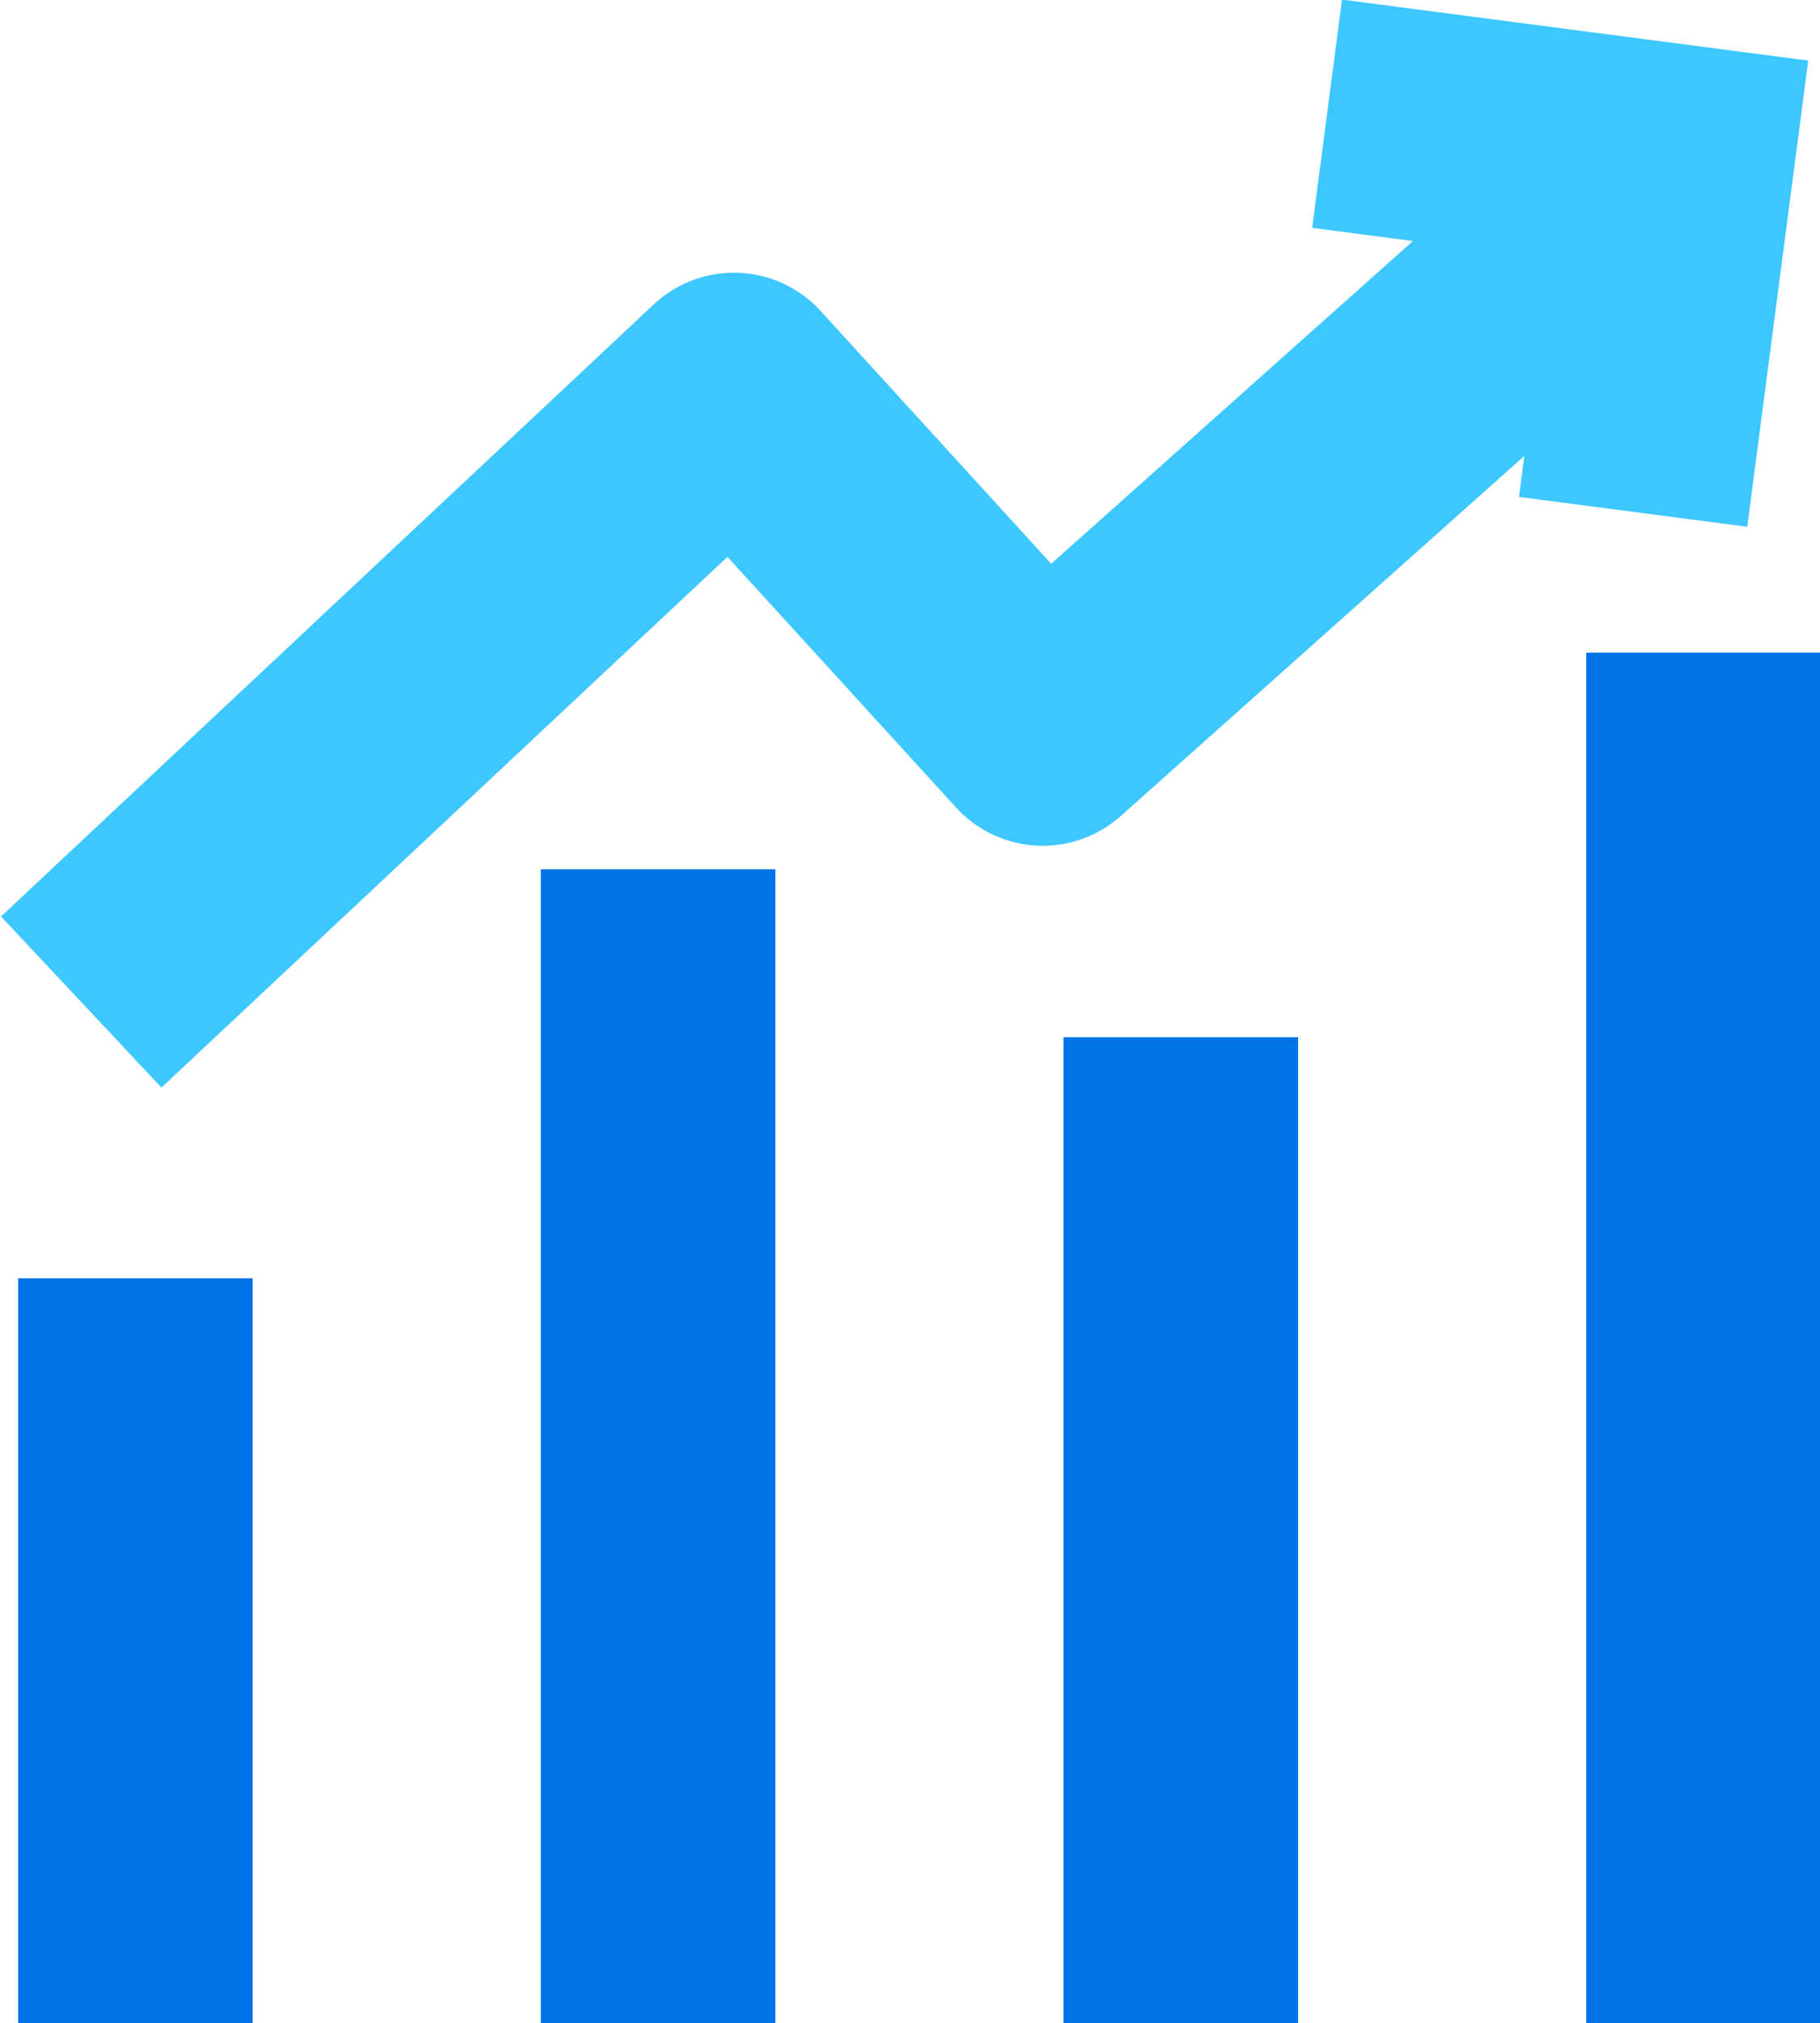 <?xml version="1.0" encoding="UTF-8"?> <svg xmlns="http://www.w3.org/2000/svg" xmlns:xlink="http://www.w3.org/1999/xlink" version="1.1" id="Layer_1" x="0px" y="0px" viewBox="0 0 67.2 74.7" style="enable-background:new 0 0 67.2 74.7;" xml:space="preserve"> <style type="text/css"> .st0{fill:none;stroke:#0073E6;stroke-width:8.66;stroke-miterlimit:10;} .st1{fill:none;stroke:#3DC7FF;stroke-width:8.66;stroke-linejoin:round;stroke-miterlimit:10;} .st2{fill:none;stroke:#3DC7FF;stroke-width:8.5;stroke-miterlimit:10;} </style> <g> <line class="st0" x1="62.9" y1="74.7" x2="62.9" y2="24.1"></line> <line class="st0" x1="43.6" y1="74.7" x2="43.6" y2="38.3"></line> <line class="st0" x1="24.3" y1="74.7" x2="24.3" y2="32.1"></line> <line class="st0" x1="5" y1="74.7" x2="5" y2="47.2"></line> <g> <polyline class="st1" points="3,37 27.1,14.4 38.5,26.9 61.7,6.2 "></polyline> <polyline class="st2" points="60.3,18.9 62,5.9 49,4.2 "></polyline> </g> </g> </svg> 